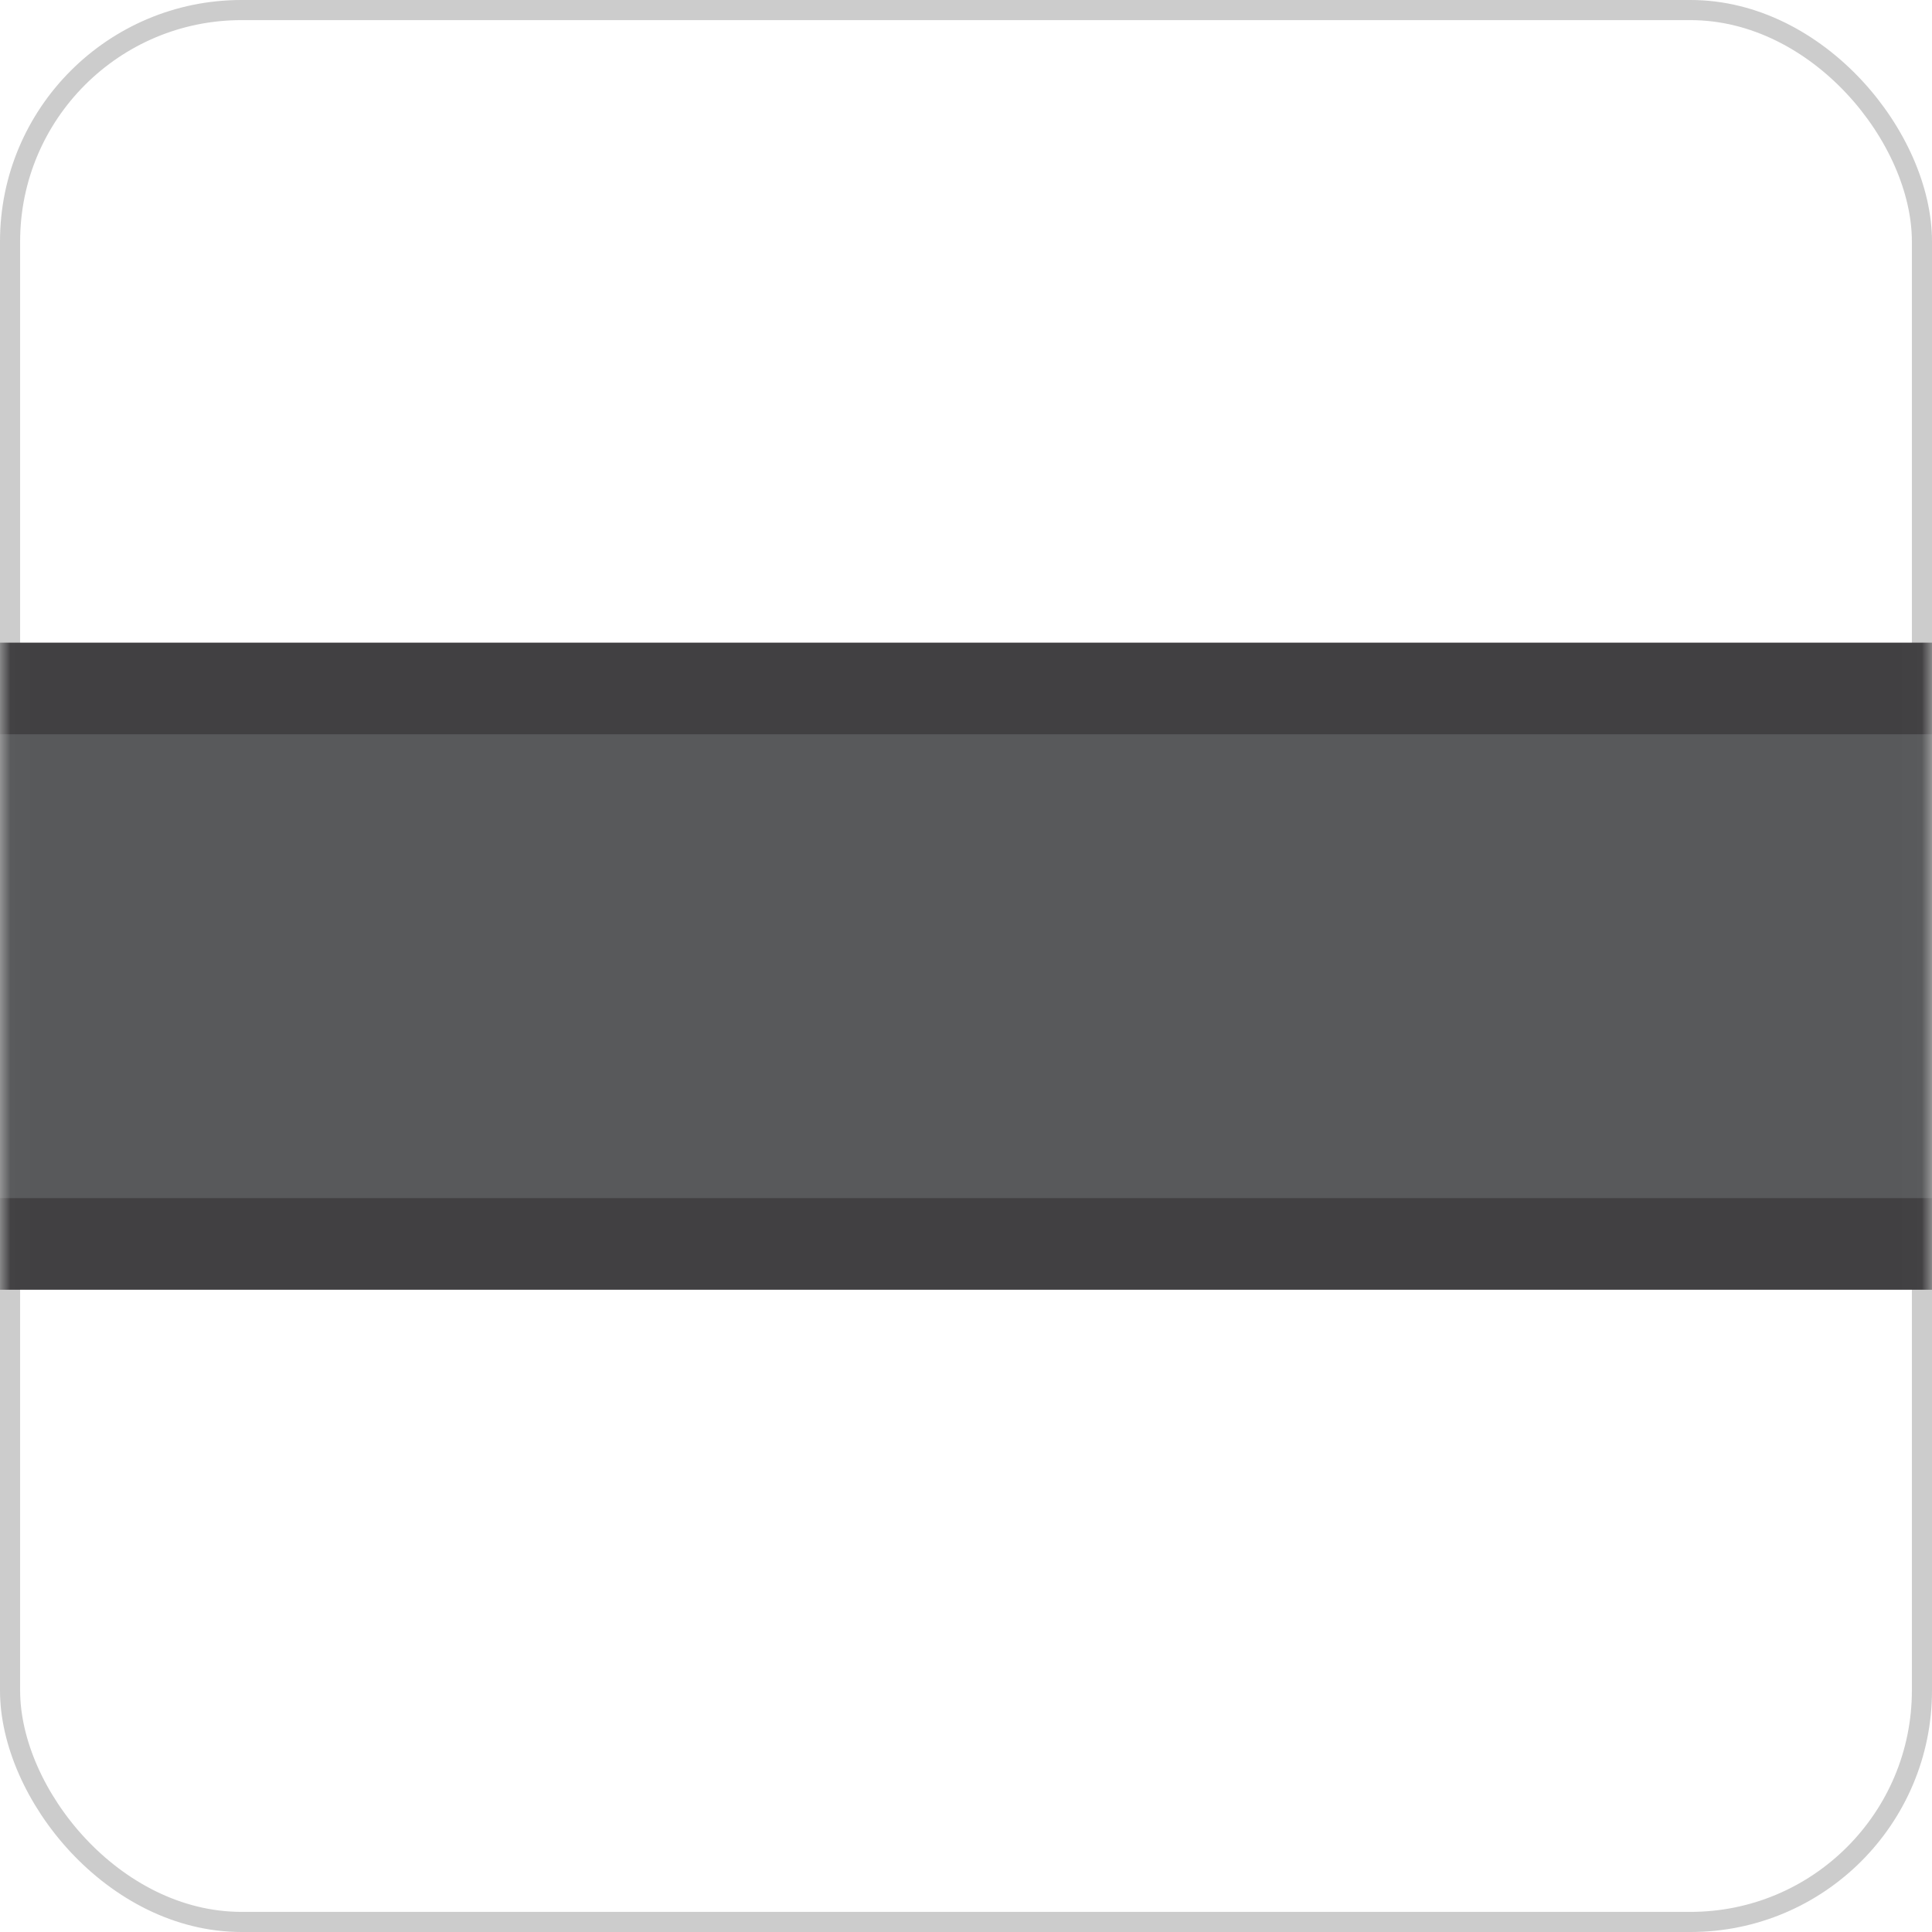 <svg xmlns="http://www.w3.org/2000/svg" width="96" height="96" viewBox="0 0 96 96" fill="none"><rect x="0.5" y="0.5" width="95" height="95" rx="11.5" stroke="#CCCCCC"/><mask id="mask0_9_4916" style="mask-type:luminance" maskUnits="userSpaceOnUse" x="0" y="0" width="96" height="96"><path d="M12.807 0.01H83.194C90.252 0.01 95.986 5.743 95.986 12.802V83.189C95.986 90.247 90.252 95.981 83.194 95.981H12.807C5.748 95.981 0.015 90.247 0.015 83.189V12.802C0.015 5.743 5.748 0.01 12.807 0.01Z" fill="white"/></mask><g mask="url(#mask0_9_4916)"><path d="M107.107 34.209H-11.106V61.81H107.107V34.209Z" fill="#58595B"/><path d="M107.107 34.209H-11.106V61.81H107.107V34.209Z" stroke="#414042" stroke-width="4.552" stroke-miterlimit="10"/></g></svg>